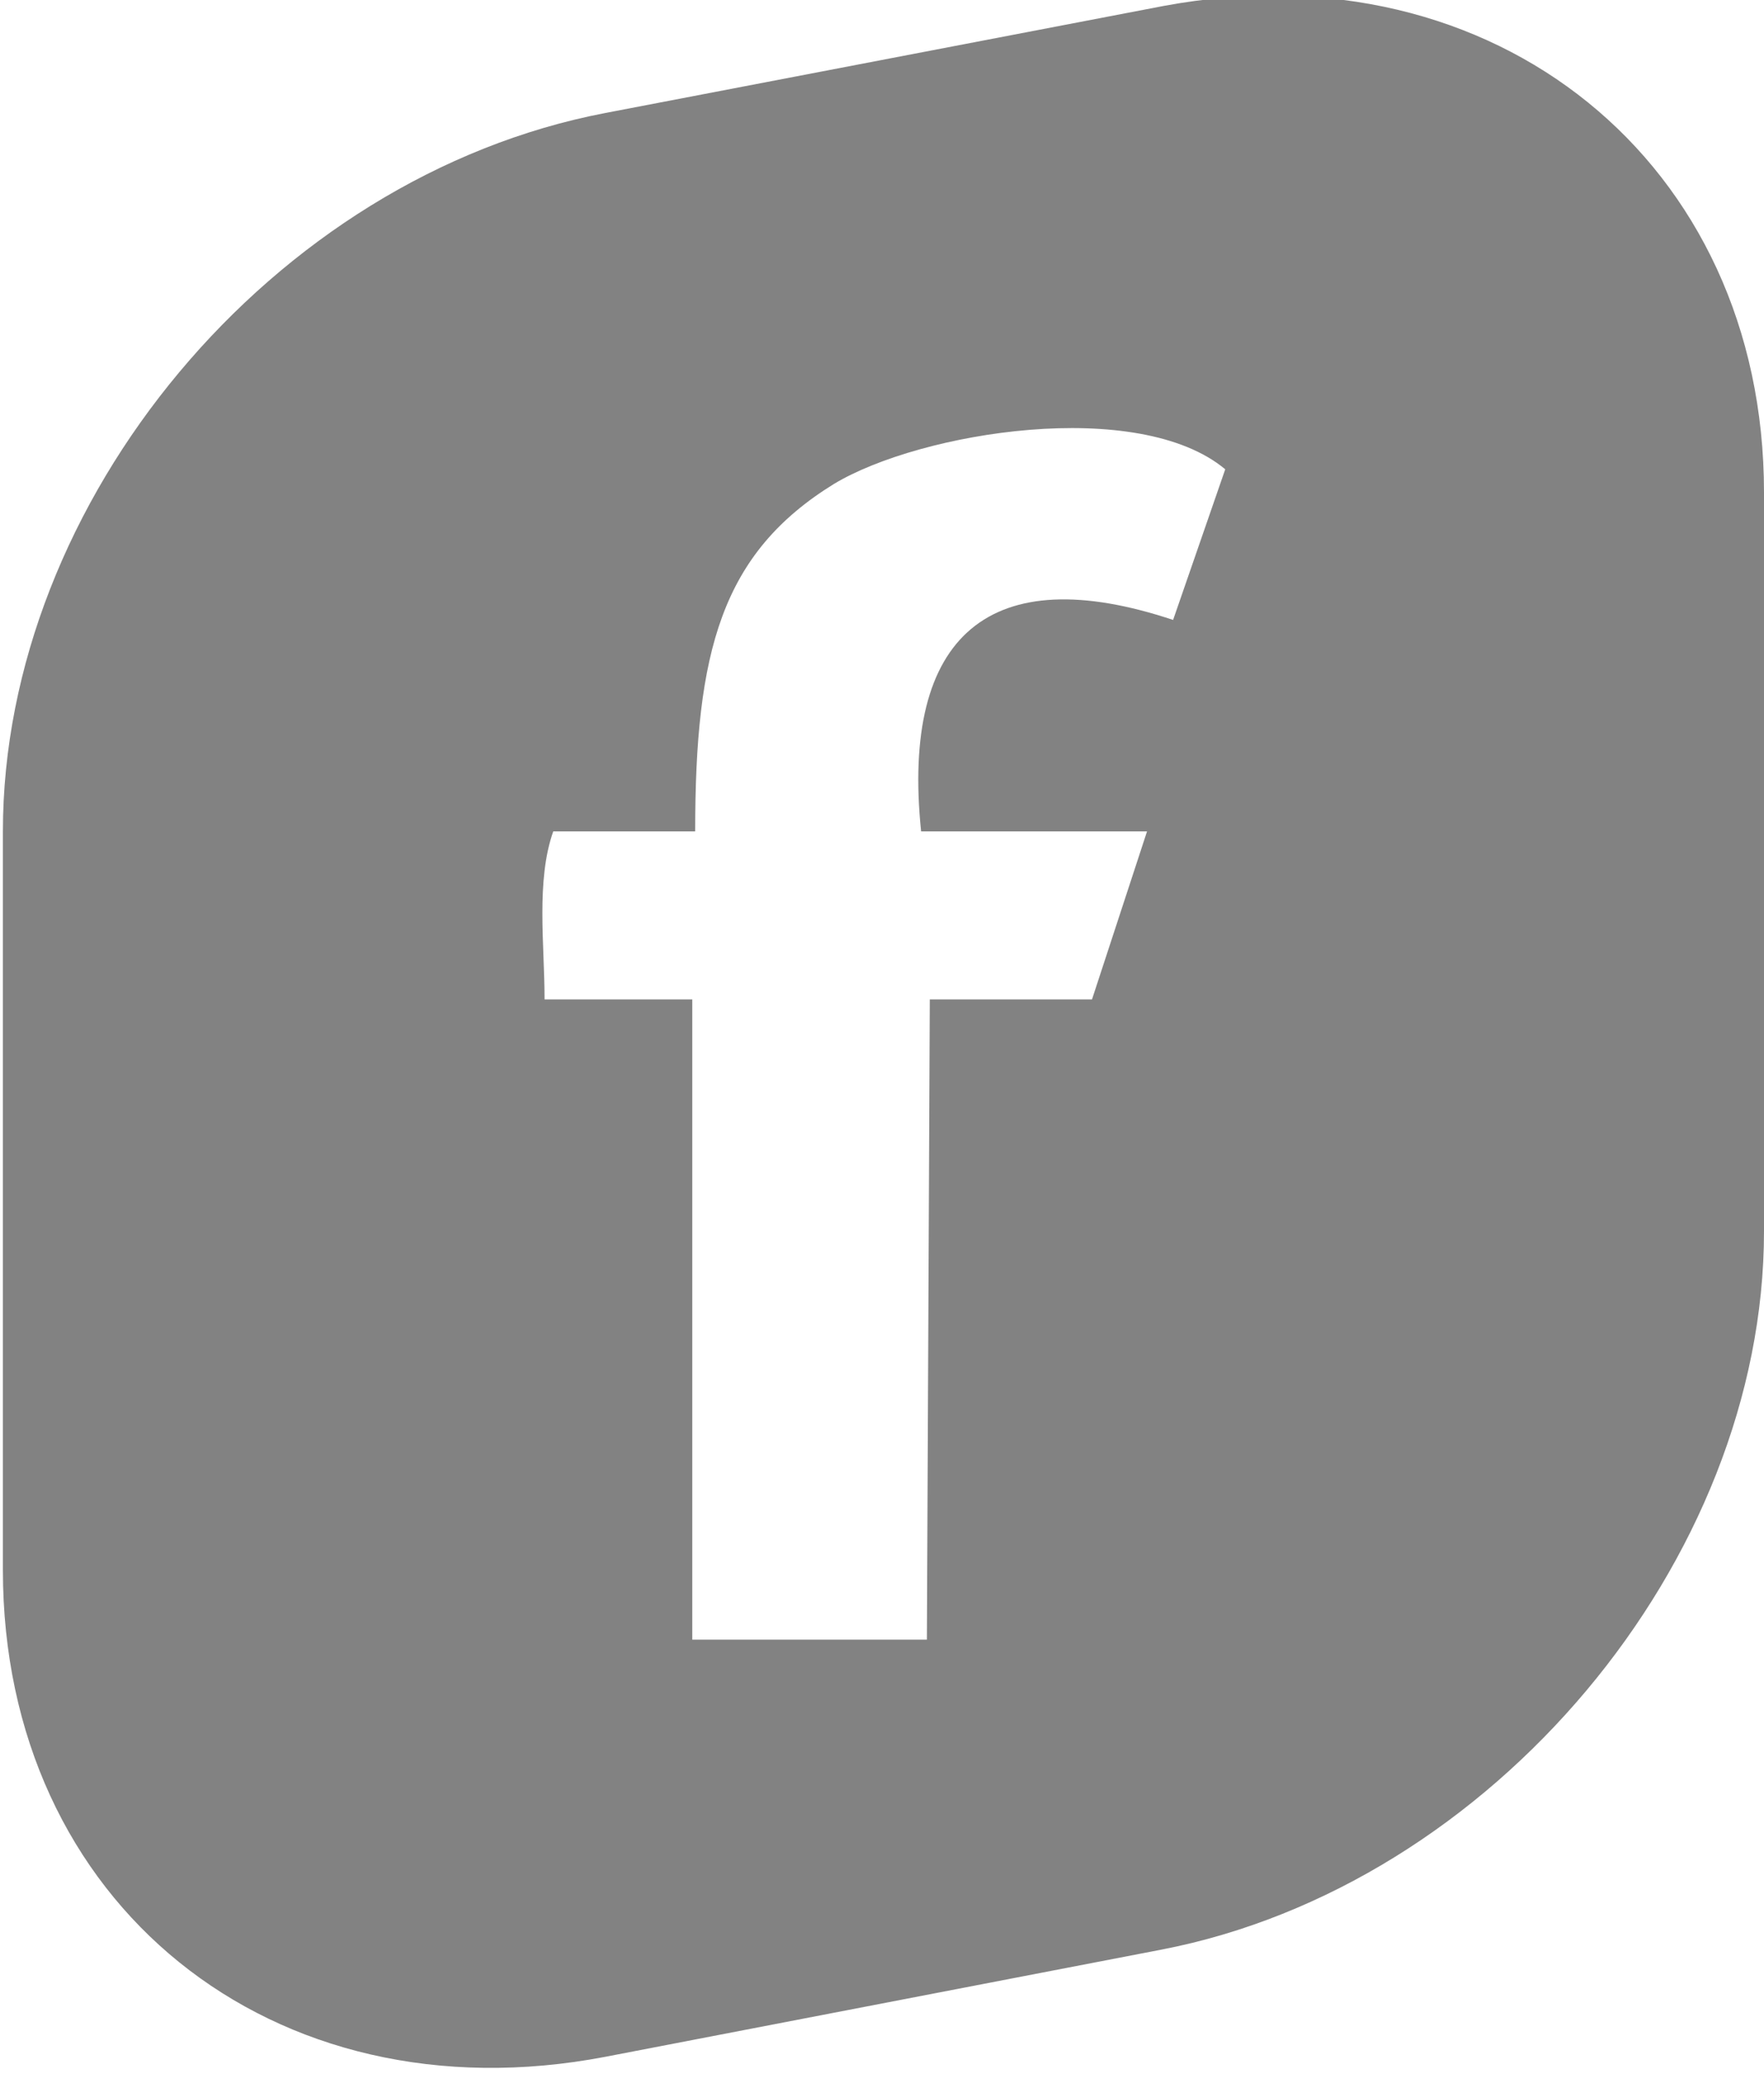 <?xml version="1.0" encoding="utf-8"?>
<!-- Generator: Adobe Illustrator 24.0.1, SVG Export Plug-In . SVG Version: 6.00 Build 0)  -->
<svg version="1.1" id="Layer_1" xmlns="http://www.w3.org/2000/svg" xmlns:xlink="http://www.w3.org/1999/xlink" x="0px" y="0px"
	 viewBox="0 0 60.9 71.6" style="enable-background:new 0 0 60.9 71.6;" xml:space="preserve">
<style type="text/css">
	.st0{fill-rule:evenodd;clip-rule:evenodd;fill:#828282;}
</style>
<g>
	<path class="st0" d="M23.9,56.6l0-22.1l-5.1,0c0-1.9-0.3-4.1,0.3-5.8l4.9,0c0-6.2,0.9-9.6,4.8-12c3-1.8,10.5-3,13.5-0.5l-1.8,5.2
		c-6.3-2.1-9.4,0.5-8.7,7.3l7.8,0l-1.9,5.8l-5.6,0L32,56.6L23.9,56.6z M20.9,3.9l19.3-3.7C51.6-1.9,60.9,5.6,60.9,17v25.5
		c0,11.4-9.4,22.6-20.8,24.8L20.9,71C9.4,73.2,0.1,65.7,0.1,54.2V28.7C0.1,17.3,9.4,6.1,20.9,3.9z"/>
</g>
</svg>
